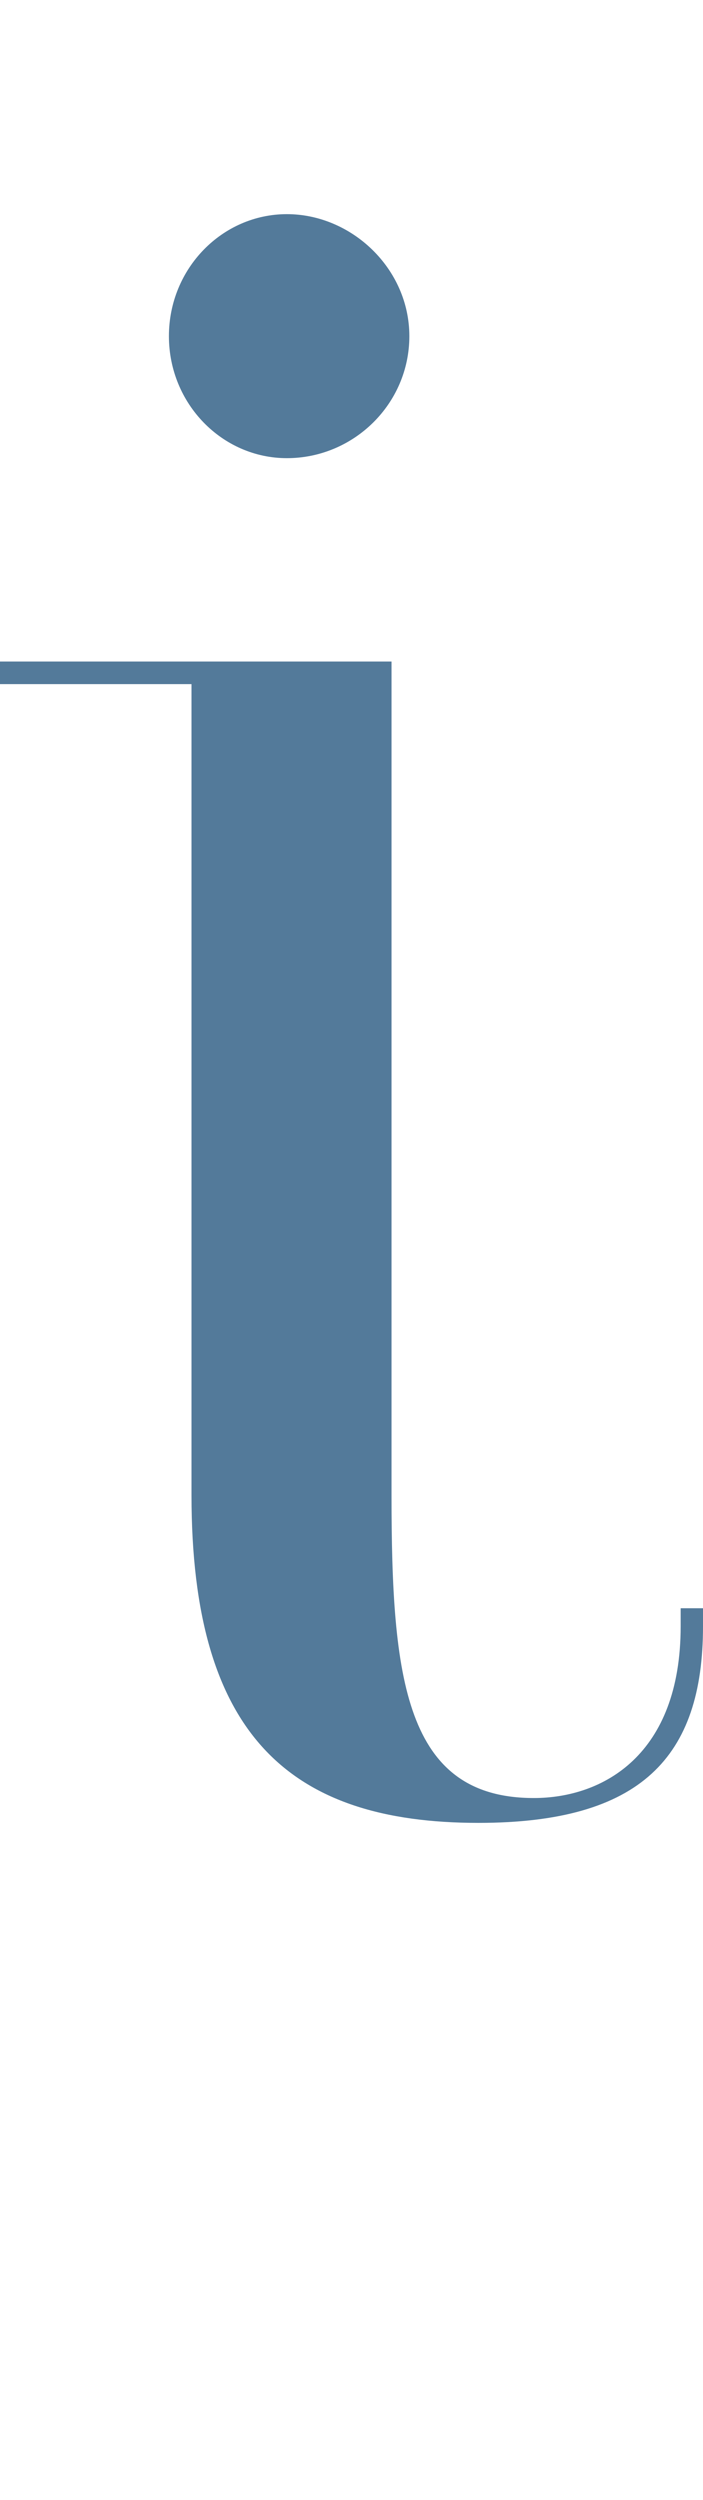 <?xml version="1.0" encoding="UTF-8"?><svg id="_レイヤー_2" xmlns="http://www.w3.org/2000/svg" viewBox="0 0 28.01 99.58"><defs><style>.cls-1{fill:none;}.cls-2{fill:#537a9a;}</style></defs><g id="design"><g><path class="cls-2" d="M15.6,59.56c0,7.29,.53,12.06,5.67,12.06,2.75,0,5.85-1.71,5.85-6.84v-.72h.89v.72c0,5.22-2.48,7.83-8.95,7.83-7.53,0-11.43-3.51-11.43-13.05V27.25H0v-.9H15.6V59.56ZM11.43,18.25c-2.57,0-4.7-2.16-4.7-4.86s2.13-4.86,4.7-4.86,4.88,2.16,4.88,4.86-2.22,4.86-4.88,4.86Z"/><rect class="cls-1" x="6.05" width="10.96" height="99.58"/></g></g></svg>